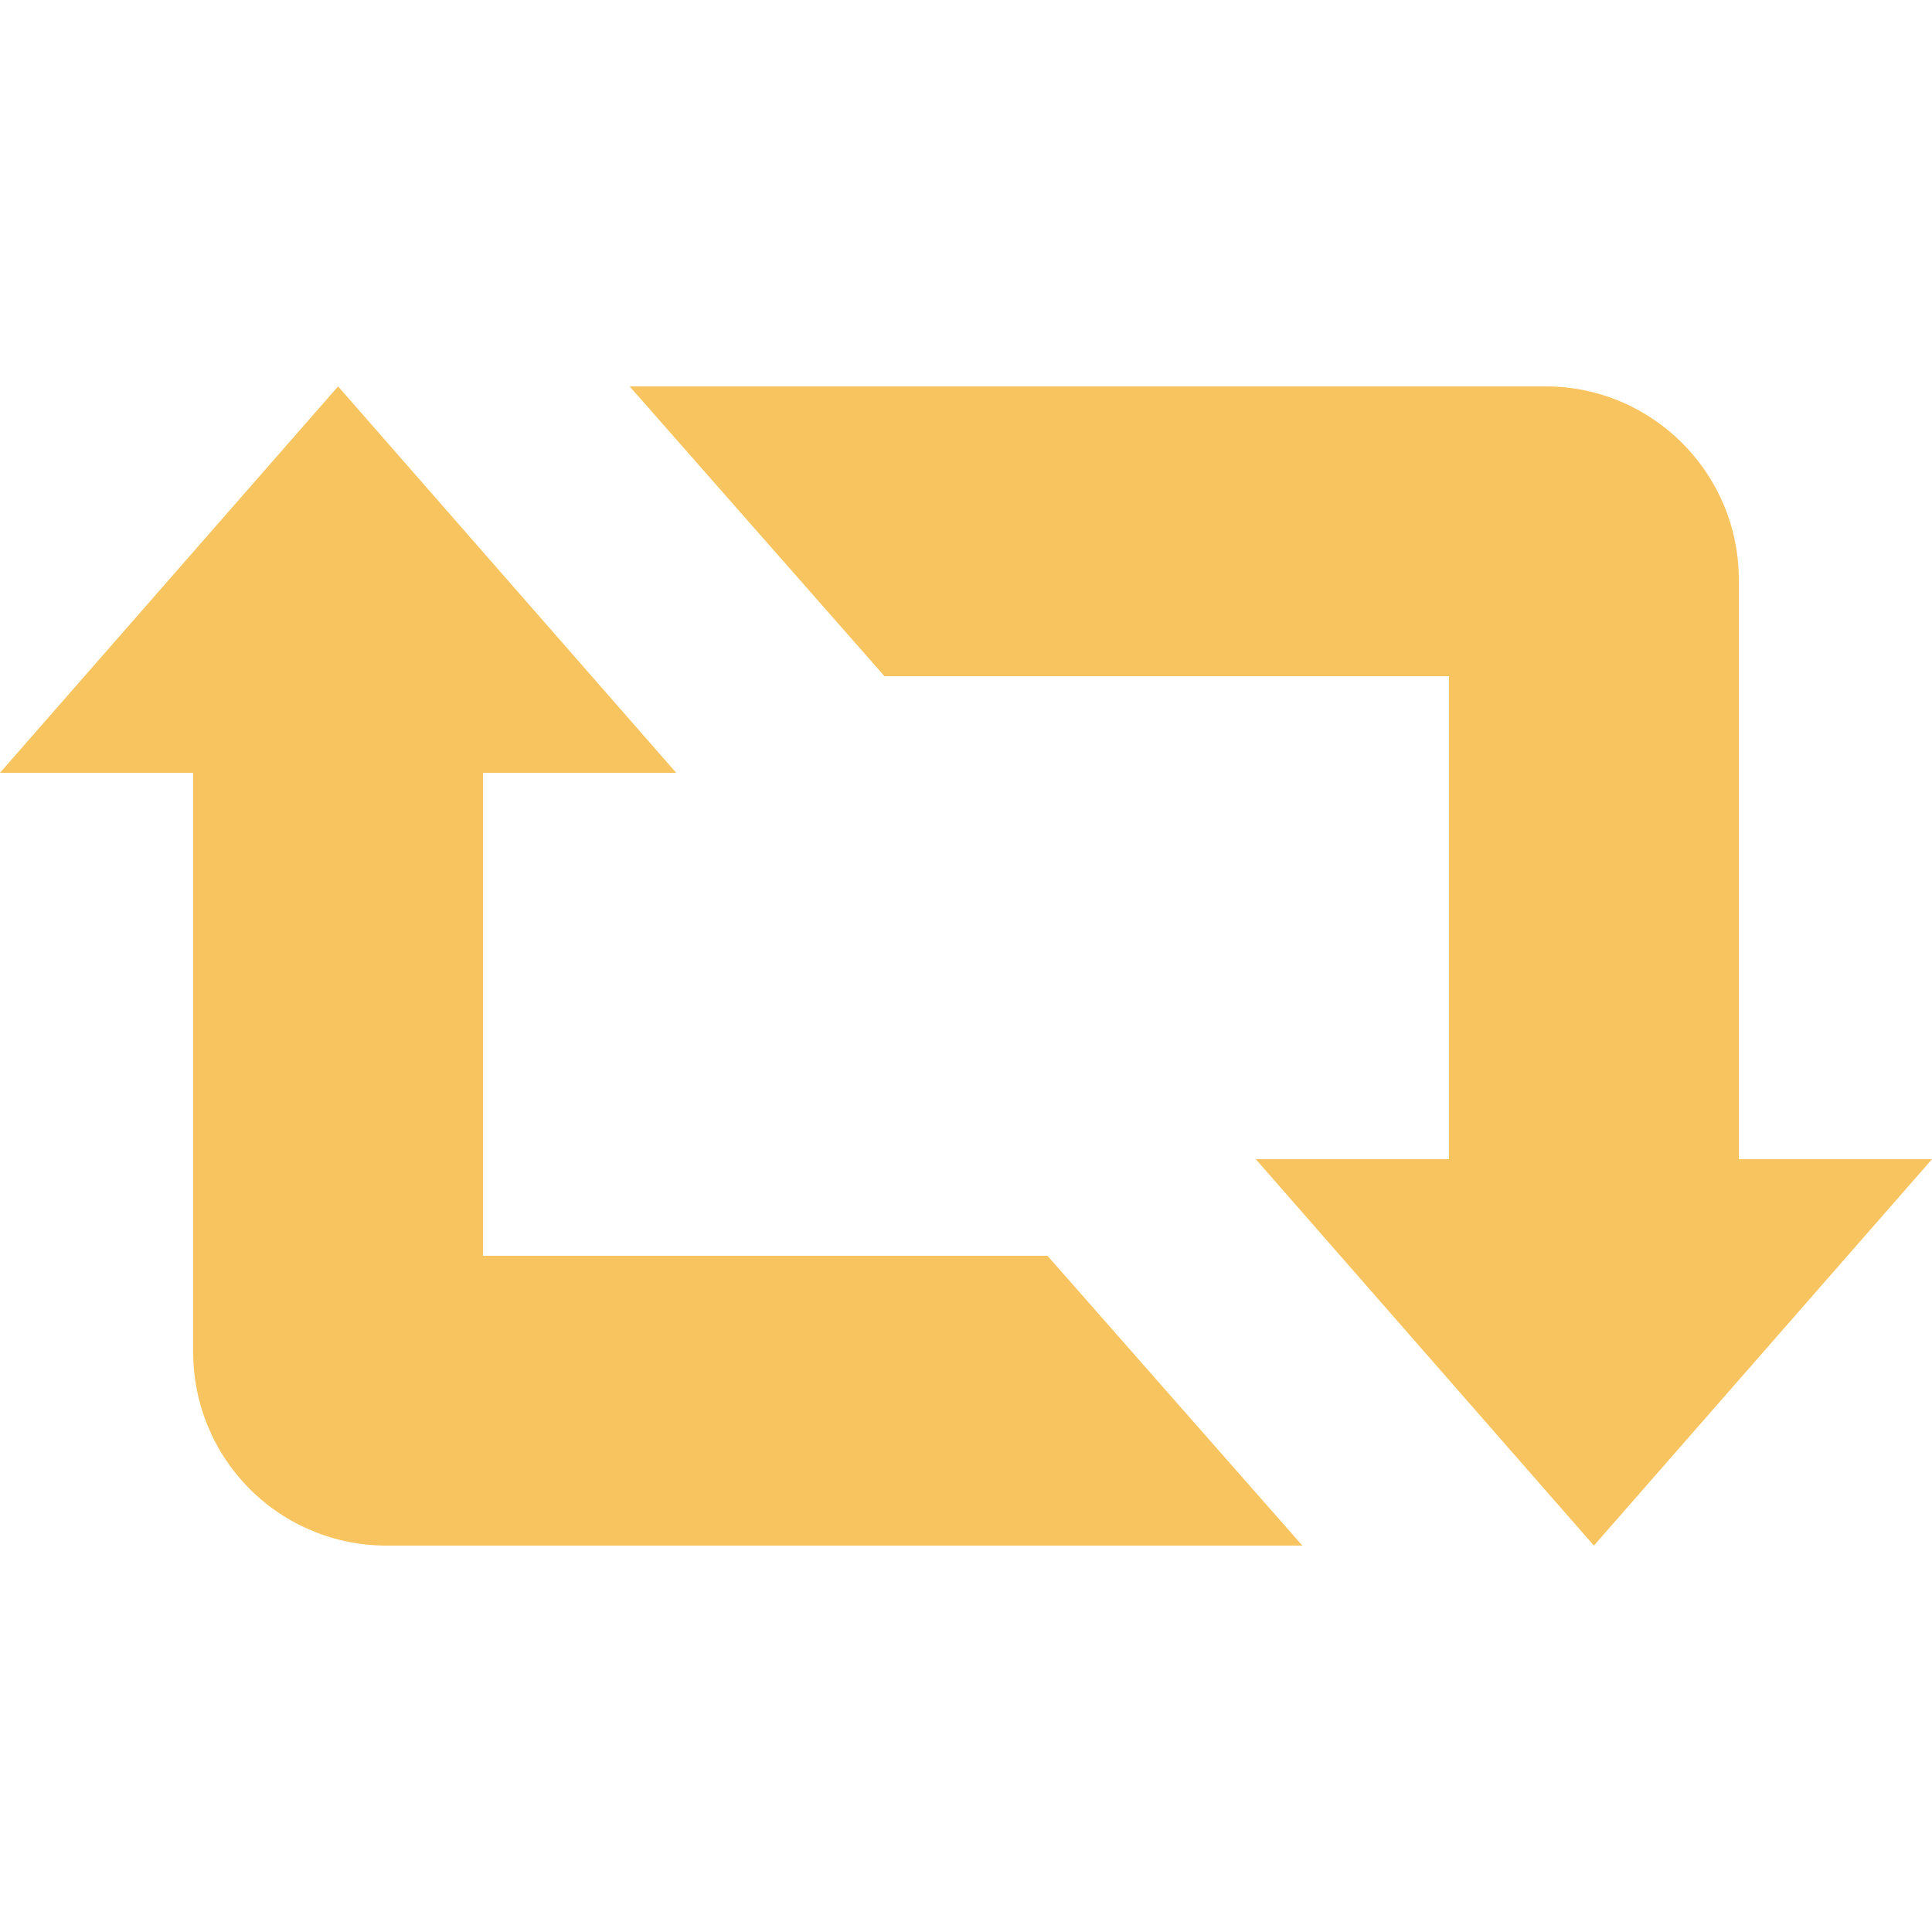 <svg width="32" height="32" viewBox="0 0 32 32" fill="none" xmlns="http://www.w3.org/2000/svg">
<path d="M8 20.8V12.8H11.2L5.6 6.4L0 12.8H3.2V22.4C3.2 23.249 3.537 24.062 4.137 24.663C4.737 25.263 5.551 25.6 6.4 25.6H21.571L17.35 20.8H8ZM14.65 11.2L10.429 6.4H25.6C27.366 6.4 28.8 7.835 28.8 9.6V19.2H32L26.4 25.6L20.8 19.2H24V11.2H14.65Z" fill="#F8C460"/>
</svg>
